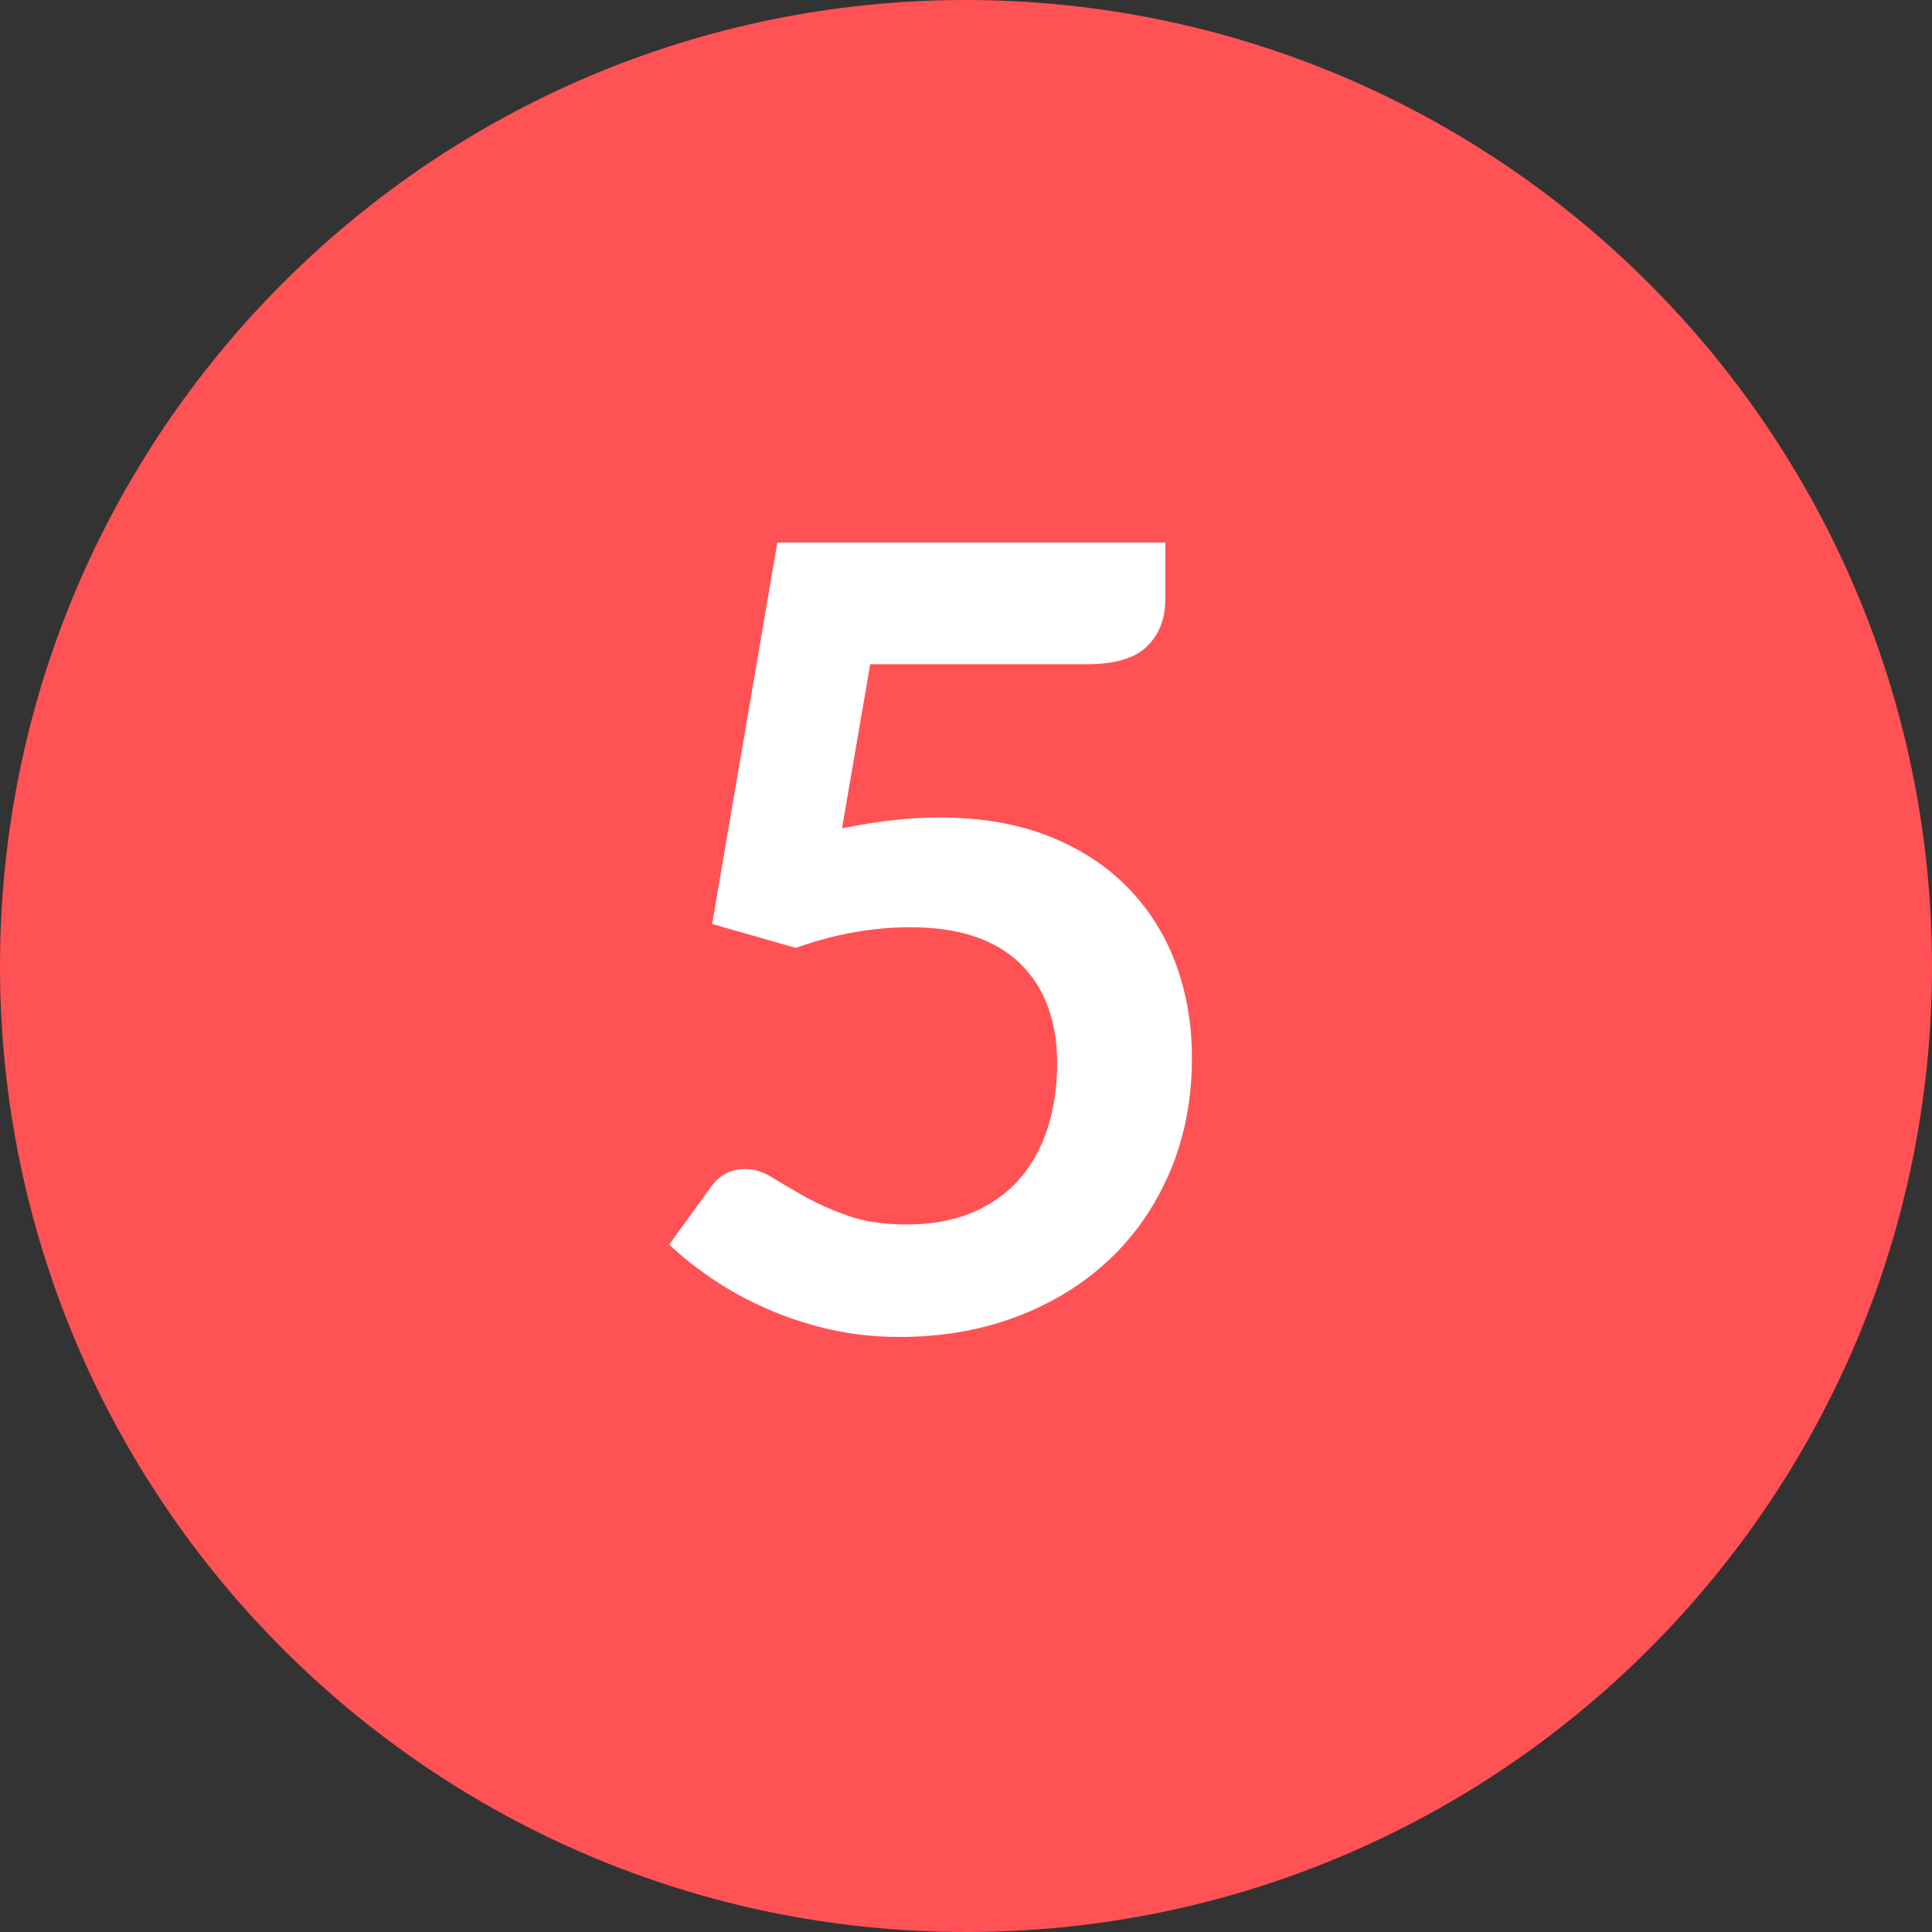 <?xml version="1.0" encoding="UTF-8"?> <svg xmlns="http://www.w3.org/2000/svg" xmlns:xlink="http://www.w3.org/1999/xlink" width="80px" height="80px" viewBox="0 0 80 80" version="1.1"><rect x="0" y="0" width="80" height="80" fill="#333333" stroke="none"/><!-- Generator: Sketch 59.1 (86144) - https://sketch.com --><title>icn_5</title><desc>Created with Sketch.</desc><g id="Page-1" stroke="none" stroke-width="1" fill="none" fill-rule="evenodd"><g id="Social-Media---Weibo" transform="translate(-387, -4666)" fill-rule="nonzero"><g id="icn_5" transform="translate(387, 4666)"><path d="M40,0 C17.909,0 0,17.909 0,40 C0,62.091 17.909,80 40,80 C62.091,80 80,62.091 80,40 C79.977,17.918 62.082,0.024 40,0 Z" id="Shape" fill="#FF5254"></path><path d="M48.252,24.828 C48.252,25.623 48.001,26.267 47.499,26.762 C46.996,27.258 46.16,27.505 44.99,27.505 L36.035,27.505 L34.865,34.3 C36.335,34 37.677,33.85 38.892,33.85 C40.603,33.85 42.106,34.105 43.404,34.615 C44.701,35.125 45.792,35.83 46.678,36.73 C47.563,37.63 48.23,38.684 48.68,39.891 C49.13,41.099 49.355,42.4 49.355,43.795 C49.355,45.52 49.051,47.095 48.444,48.52 C47.836,49.945 46.993,51.164 45.913,52.176 C44.832,53.189 43.554,53.972 42.076,54.528 C40.599,55.083 38.99,55.36 37.25,55.36 C36.23,55.36 35.263,55.255 34.347,55.045 C33.432,54.835 32.574,54.554 31.771,54.201 C30.969,53.849 30.226,53.444 29.544,52.986 C28.861,52.529 28.25,52.045 27.71,51.535 L29.42,49.172 C29.78,48.662 30.26,48.407 30.86,48.407 C31.235,48.407 31.614,48.527 31.996,48.767 C32.379,49.008 32.825,49.27 33.335,49.555 C33.845,49.84 34.437,50.102 35.112,50.343 C35.788,50.583 36.605,50.703 37.565,50.703 C38.585,50.703 39.485,50.538 40.265,50.208 C41.045,49.877 41.694,49.416 42.211,48.824 C42.729,48.231 43.119,47.526 43.381,46.709 C43.644,45.891 43.775,45.003 43.775,44.042 C43.775,42.272 43.261,40.889 42.234,39.891 C41.206,38.894 39.695,38.395 37.7,38.395 C36.125,38.395 34.543,38.68 32.953,39.25 L29.488,38.26 L32.188,22.465 L48.252,22.465 L48.252,24.828 Z" id="5" fill="#FFFFFF"></path></g></g></g></svg> 